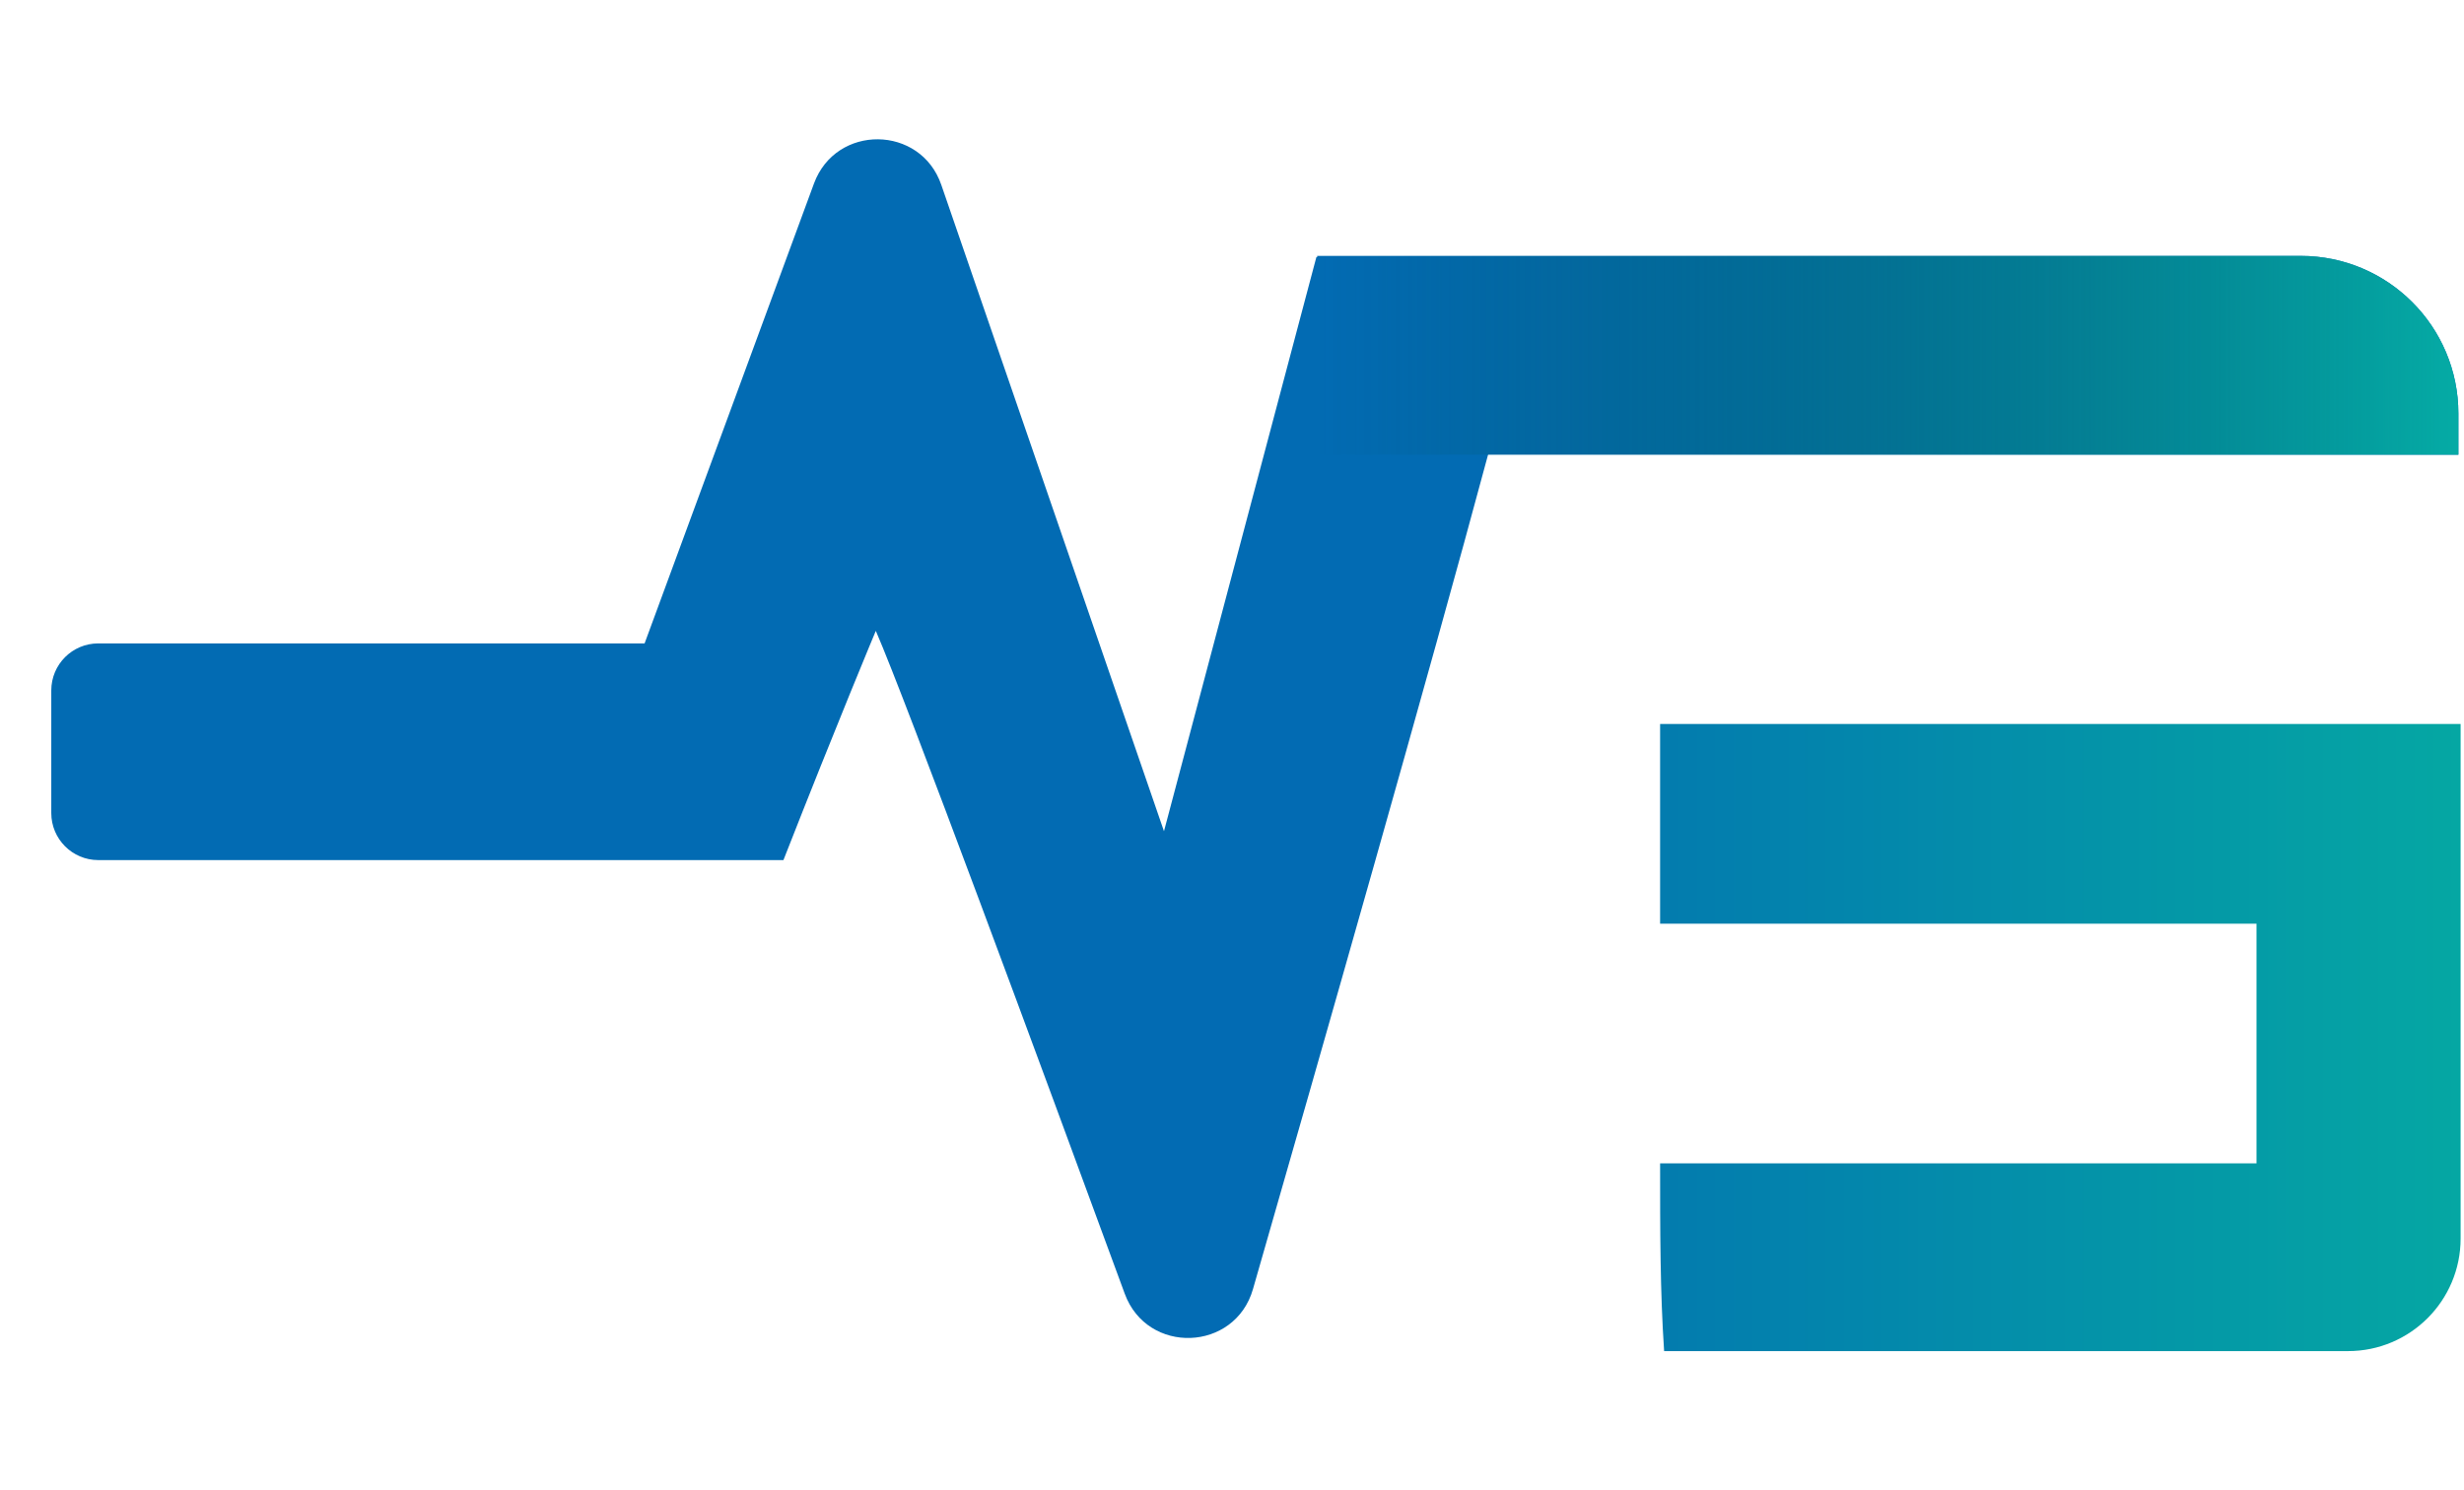 <svg width="43" height="26" viewBox="0 0 43 26" fill="none" xmlns="http://www.w3.org/2000/svg">
<path d="M28.971 20.305C32.464 20.305 35.887 20.305 39.379 20.305C39.379 18.911 39.379 17.586 39.379 16.122C35.887 16.122 32.464 16.122 28.971 16.122C28.971 14.867 28.971 13.751 28.971 12.636C33.651 12.636 38.261 12.636 42.941 12.636C42.941 15.617 42.941 18.597 42.941 21.616C42.941 22.702 42.061 23.582 40.976 23.582C37.02 23.582 33.056 23.582 29.041 23.582C28.971 22.536 28.971 21.49 28.971 20.305Z" fill="url(#paint0_linear_348_5296)"/>
<path d="M22.986 7.936H42.902V7.218C42.902 5.698 41.67 4.466 40.15 4.466H22.986V7.936Z" fill="#026BB3"/>
<path d="M33.859 7.916V4.489H22.972L20.313 14.508L16.427 3.227C16.066 2.178 14.589 2.162 14.205 3.203L11.249 11.23L1.715 11.23C1.262 11.23 0.895 11.597 0.895 12.051V14.191C0.895 14.644 1.262 15.012 1.715 15.012H13.672C14.617 12.602 15.284 11.011 15.284 11.011C15.806 12.209 18.148 18.549 19.628 22.58C20.021 23.65 21.551 23.596 21.866 22.5C23.039 18.421 24.953 11.72 25.974 7.916H33.859Z" fill="#026BB3"/>
<path d="M22.986 7.936H42.902V7.218C42.902 5.698 41.67 4.466 40.15 4.466H22.986V7.936Z" fill="url(#paint1_linear_348_5296)"/>
<defs>
<linearGradient id="paint0_linear_348_5296" x1="23.673" y1="12.636" x2="42.941" y2="12.636" gradientUnits="userSpaceOnUse">
<stop stop-color="#026BB3"/>
<stop offset="1" stop-color="#05A7A3"/>
</linearGradient>
<linearGradient id="paint1_linear_348_5296" x1="42.902" y1="6.201" x2="22.986" y2="6.201" gradientUnits="userSpaceOnUse">
<stop stop-color="#05ABA5"/>
<stop offset="1" stop-color="#024543" stop-opacity="0"/>
</linearGradient>
</defs>
</svg>
